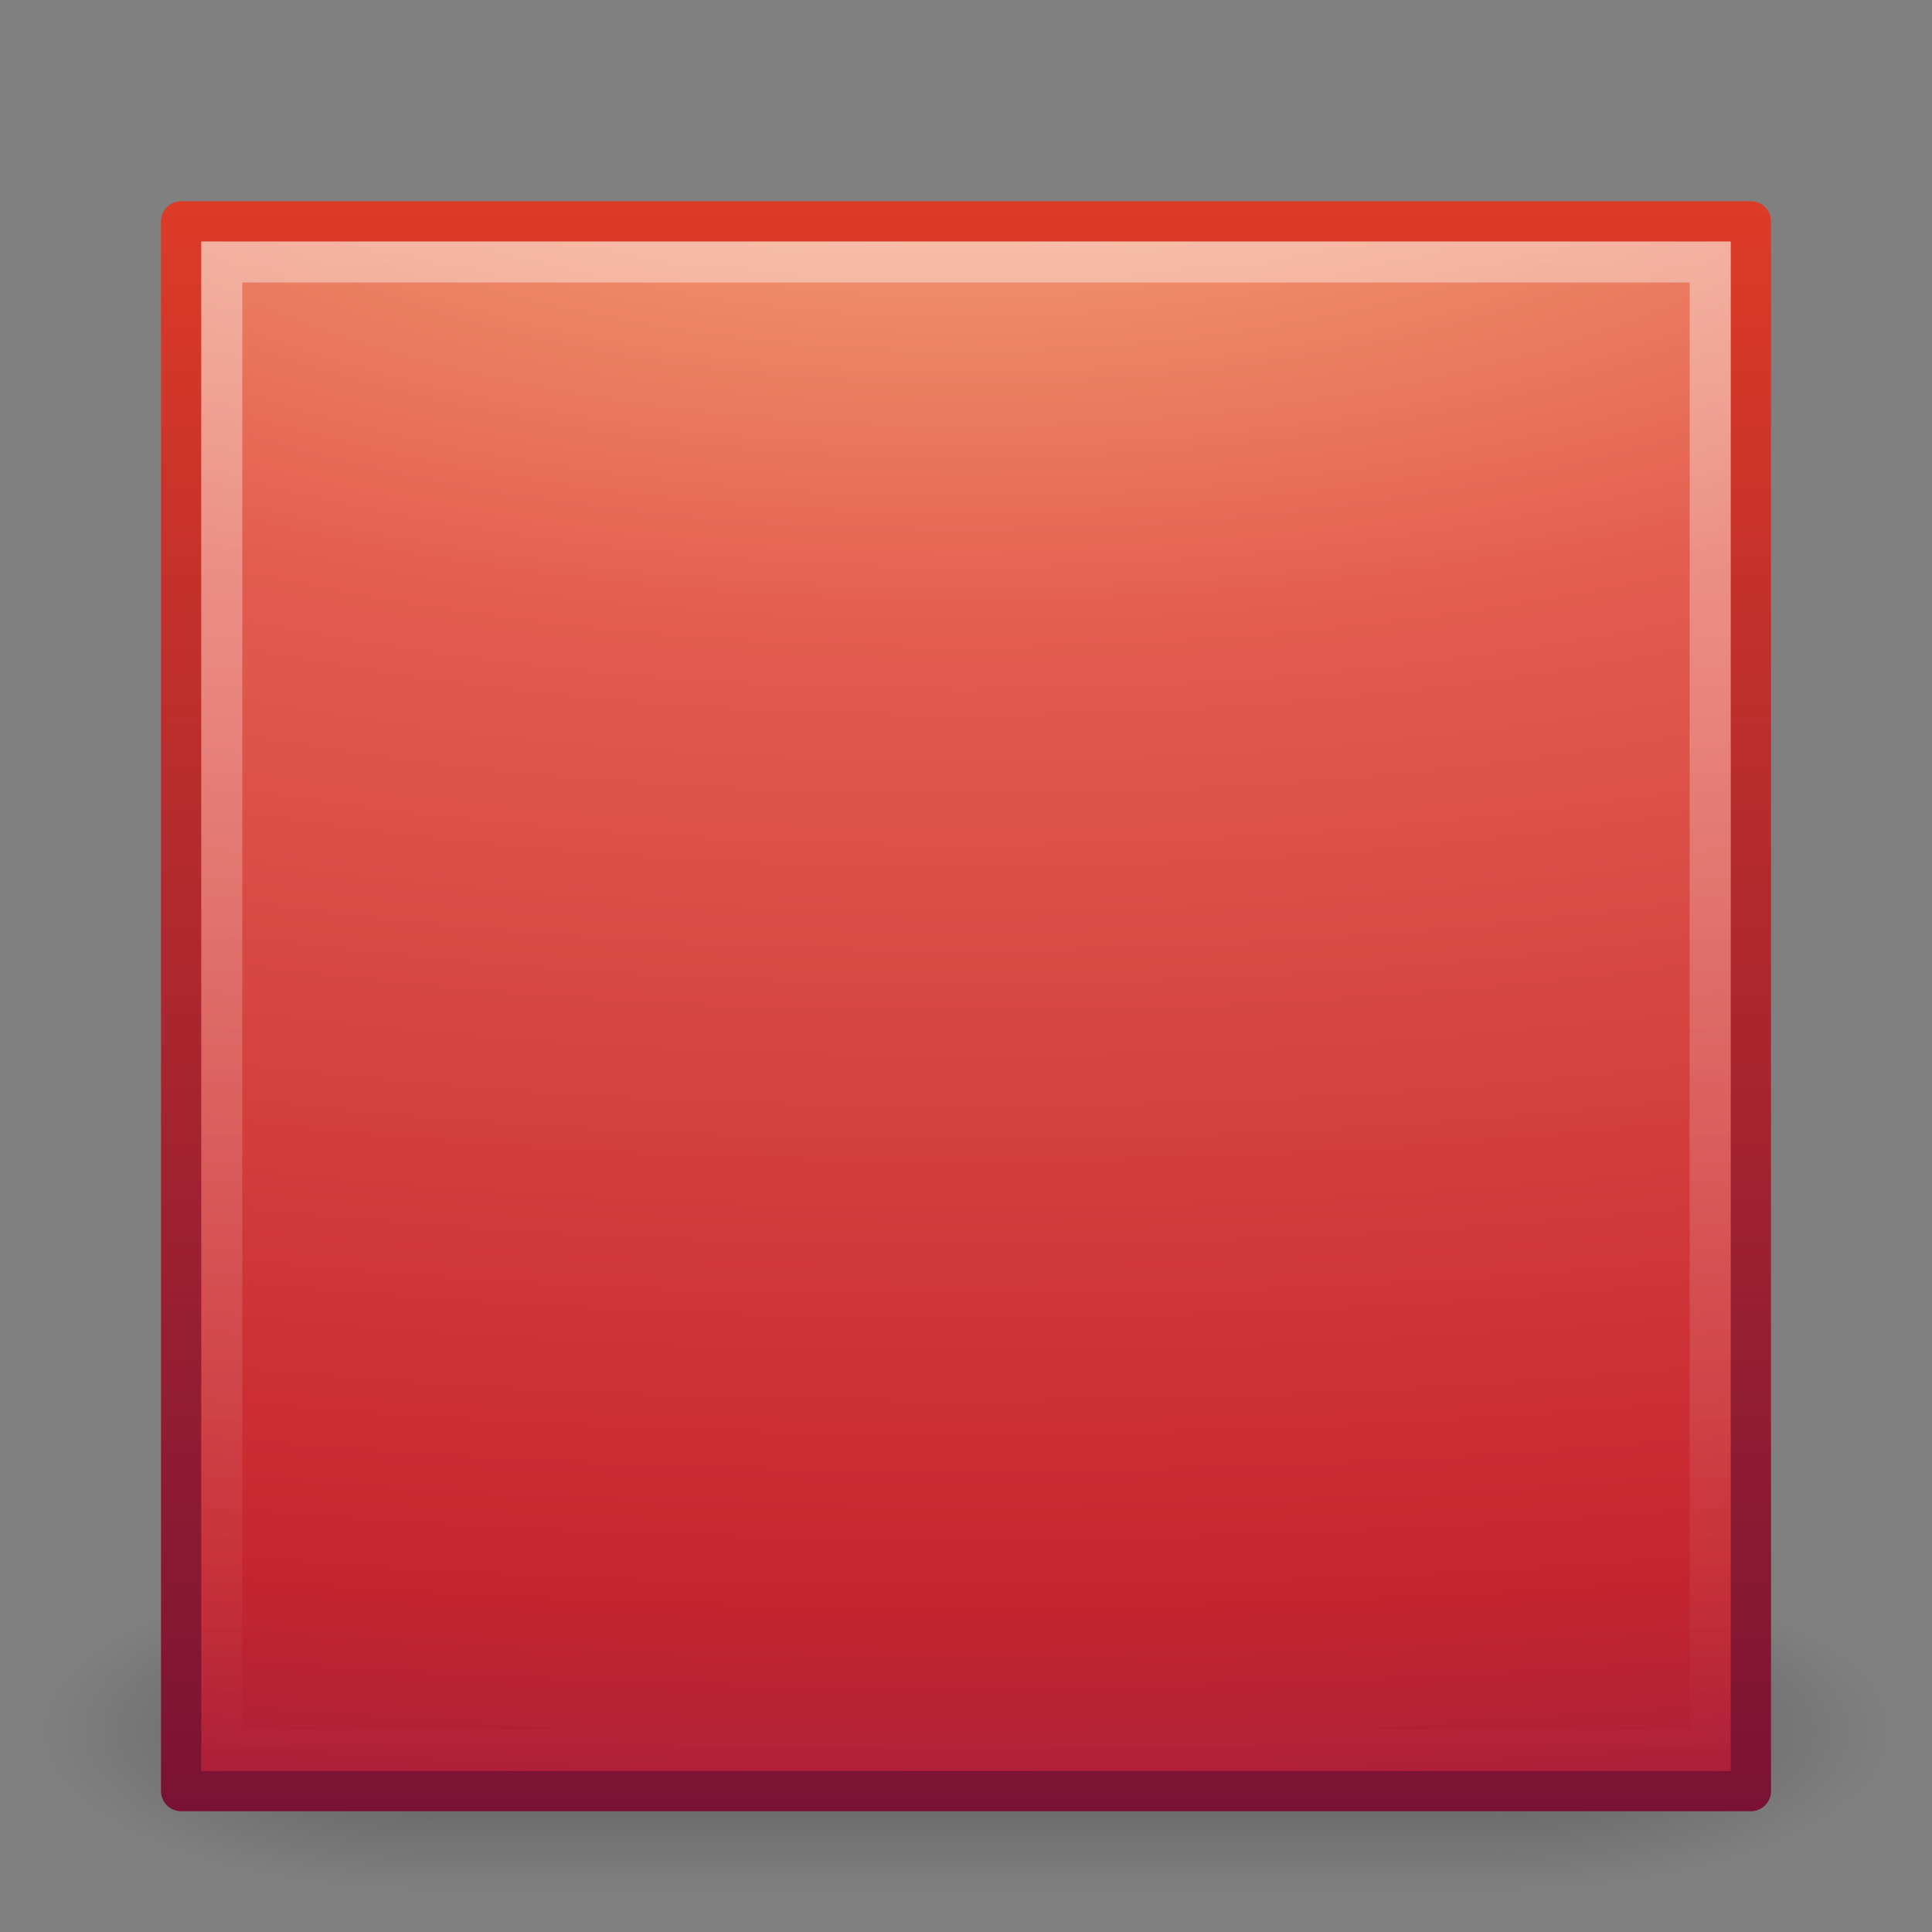 <?xml version="1.0" encoding="UTF-8"?>
<!-- Created with Inkscape (http://www.inkscape.org/) -->
<svg id="svg3682" width="48px" height="48px" version="1.1" xmlns="http://www.w3.org/2000/svg" xmlns:cc="http://creativecommons.org/ns#" xmlns:dc="http://purl.org/dc/elements/1.1/" xmlns:rdf="http://www.w3.org/1999/02/22-rdf-syntax-ns#" xmlns:xlink="http://www.w3.org/1999/xlink">
 <rect width="100%" height="100%" fill="#808080" stroke="none"/>
 <defs id="defs3684">
  <linearGradient id="linearGradient2847" x1="-35.217" x2="-35.217" y1="1.476" y2="41.689" gradientTransform="matrix(.931 0 0 .945 48.109 4.604)" gradientUnits="userSpaceOnUse">
   <stop id="stop2784" style="stop-color:#fff" offset="0"/>
   <stop id="stop2786" style="stop-color:#fff;stop-opacity:0" offset="1"/>
  </linearGradient>
  <radialGradient id="radialGradient3630" cx="21.979" cy="5" r="20" gradientTransform="matrix(0 2.967 -7.114 0 59.571 -65.089)" gradientUnits="userSpaceOnUse">
   <stop id="stop3244" style="stop-color:#f8b17e" offset="0"/>
   <stop id="stop3246" style="stop-color:#e35d4f" offset=".262"/>
   <stop id="stop3248" style="stop-color:#c6262e" offset=".661"/>
   <stop id="stop3250" style="stop-color:#690b54" offset="1"/>
  </radialGradient>
  <linearGradient id="linearGradient2852" x1="-33.651" x2="-33.651" y1="43.42" y2="-.203" gradientTransform="matrix(.912 0 0 .926 47.618 4.994)" gradientUnits="userSpaceOnUse">
   <stop id="stop2492" style="stop-color:#791235" offset="0"/>
   <stop id="stop2494" style="stop-color:#dd3b27" offset="1"/>
  </linearGradient>
  <radialGradient id="radialGradient3280" cx="1" cy="44" r="5" gradientTransform="matrix(2 0 0 .8 -13 -79.2)" gradientUnits="userSpaceOnUse" xlink:href="#linearGradient2781"/>
  <linearGradient id="linearGradient2781">
   <stop id="stop2783" offset="0"/>
   <stop id="stop2785" style="stop-opacity:0" offset="1"/>
  </linearGradient>
  <radialGradient id="radialGradient3282" cx="1" cy="44" r="5" gradientTransform="matrix(2 0 0 .8 36 8.8)" gradientUnits="userSpaceOnUse" xlink:href="#linearGradient2781"/>
  <linearGradient id="linearGradient3680" x1="21.875" x2="21.875" y1="48.001" y2="40" gradientUnits="userSpaceOnUse">
   <stop id="stop2806" style="stop-opacity:0" offset="0"/>
   <stop id="stop2812" offset=".5"/>
   <stop id="stop2808" style="stop-opacity:0" offset="1"/>
  </linearGradient>
 </defs>
 <g id="layer1">
  <g id="g2822" transform="matrix(.979 0 0 1 .021 -1)" style="opacity:.3">
   <rect id="rect1892" transform="scale(-1)" x="-11" y="-48" width="10" height="8" style="fill:url(#radialGradient3280)"/>
   <rect id="rect2789" x="38" y="40" width="10" height="8" style="fill:url(#radialGradient3282)"/>
   <rect id="rect2793" x="11" y="40" width="27" height="8" style="fill:url(#linearGradient3680)"/>
  </g>
  <rect id="rect3376" x="4.5" y="5.5" width="39" height="39" style="fill:url(#radialGradient3630);stroke-linejoin:round;stroke-width:1;stroke:url(#linearGradient2852)"/>
  <rect id="rect3404" x="5.51" y="6.51" width="36.979" height="36.979" style="fill:none;opacity:.4;stroke-width:1.02;stroke:url(#linearGradient2847)"/>
 </g>
</svg>
